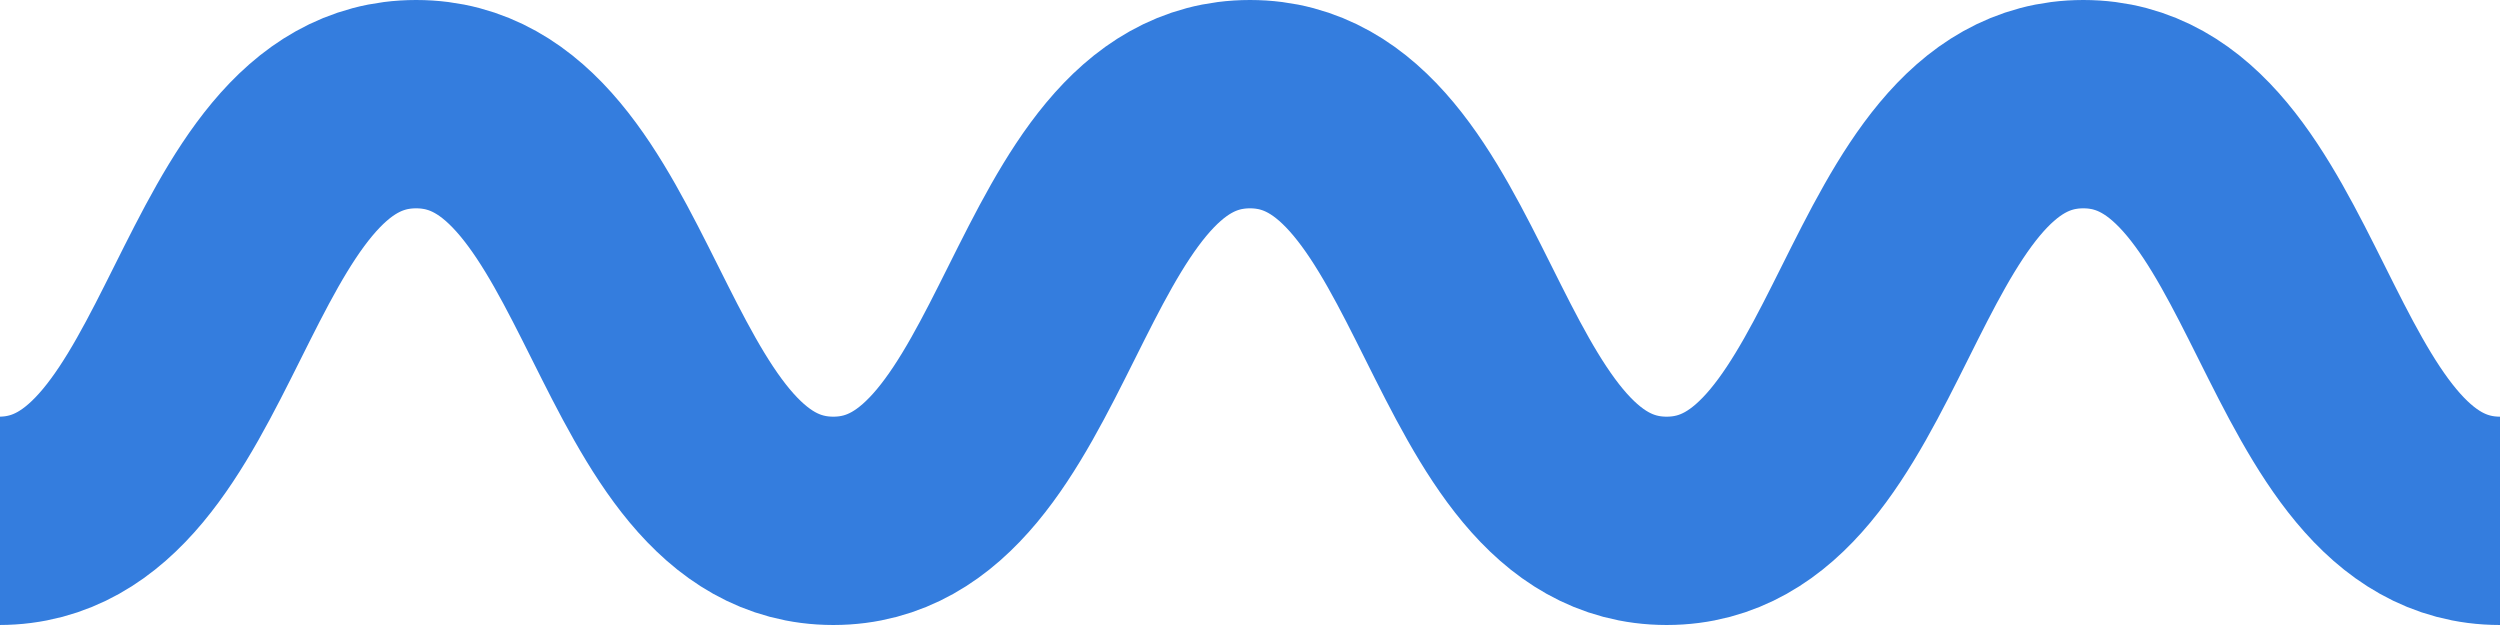 <svg xmlns="http://www.w3.org/2000/svg" width="24" height="6" viewBox="0 0 24 6">
  <g id="コンポーネント_20_1" data-name="コンポーネント 20 – 1" transform="translate(0 1)">
    <path id="パス_65" data-name="パス 65" d="M472.5,740c-2,0-2-4-4-4s-2,4-4,4-2-4-4-4-2,4-4,4-2-4-4.005-4-2,4-4.005,4" transform="translate(-448.5 -736)" fill="none" stroke="#347dde" stroke-miterlimit="10" stroke-width="2"/>
  </g>
</svg>
